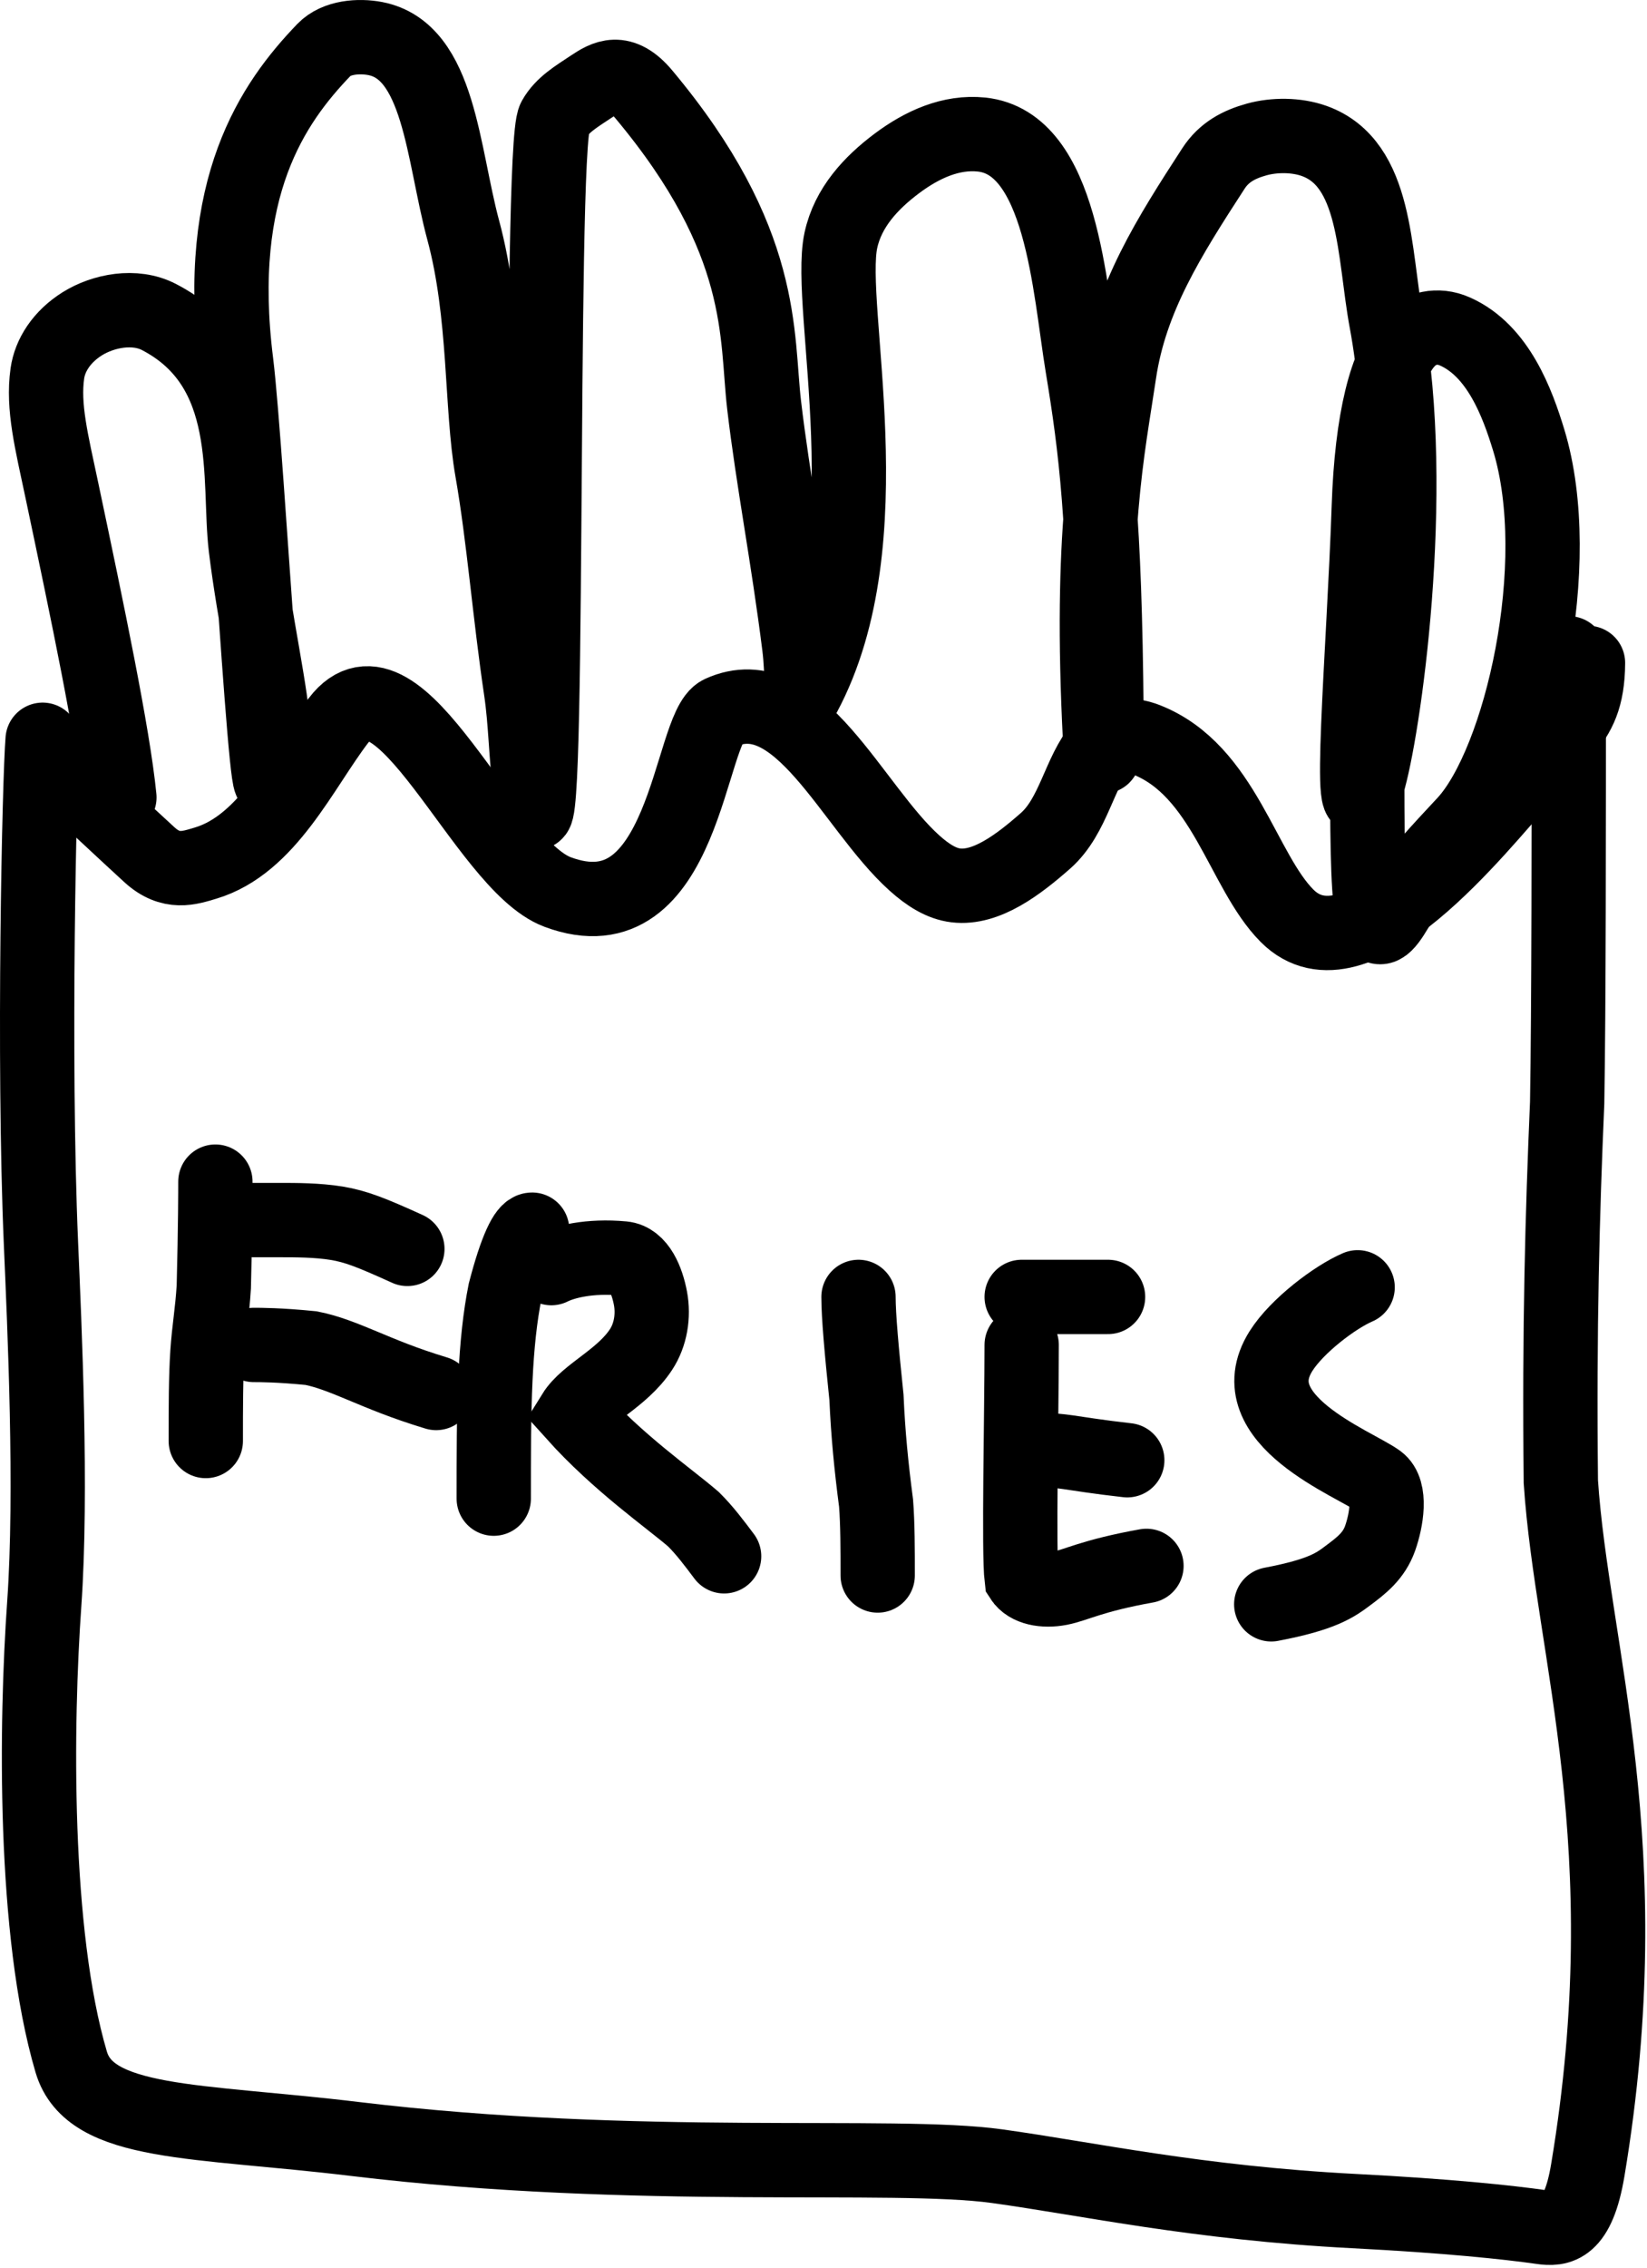 <svg width="133" height="183" viewBox="0 0 133 183" fill="none" xmlns="http://www.w3.org/2000/svg">
<path d="M3.441 59.694C3.185 62.771 2.666 85.35 3.309 100.36C3.592 106.958 4.216 120.324 3.573 129.427C2.898 138.98 2.666 155.933 5.751 166.385C7.275 171.55 15.812 171.047 28.671 172.598C51.551 175.356 72.117 173.629 80.507 174.791C87.898 175.815 96.657 177.76 109.33 178.415C116.867 178.804 121.763 179.318 124.468 179.705C125.886 179.909 127.429 179.837 128.22 175.105C132.588 148.961 126.949 133.175 126.042 119.564C125.91 107.131 126.166 97.946 126.553 88.974C126.685 81.281 126.685 67.212 126.685 52.718" stroke="black" stroke-width="6" stroke-linecap="round"/>
<path d="M4.216 62.019C4.728 62.019 7.549 64.833 12.064 68.968C13.806 70.563 15.3 70.034 16.599 69.646C21.645 68.14 24.354 62.05 27.326 58.147C32.253 51.679 39.066 69.739 45.015 71.972C55.37 75.858 55.622 58.67 58.196 57.504C64.495 54.649 68.784 65.088 73.83 69.627C74.932 70.618 76.023 71.305 77.19 71.444C79.646 71.738 82.232 69.778 84.426 67.848C86.716 65.832 87.146 62.29 88.948 60.225C89.803 59.245 91.262 59.182 92.561 59.69C98.856 62.152 100.315 70.266 103.931 73.894C109.5 79.48 119.43 66.685 123.054 62.682C124.088 61.515 125.367 60.236 126.41 58.938C127.452 57.64 128.22 56.361 128.235 53.493" stroke="black" stroke-width="6" stroke-linecap="round"/>
<path d="M9.642 64.344C9.13 59.213 7.069 49.385 4.999 39.579C4.169 35.648 3.441 32.836 3.825 30.131C4.032 28.668 4.976 27.17 6.65 26.123C8.324 25.077 10.882 24.565 12.839 25.581C20.739 29.679 19.192 38.734 19.846 44.172C20.51 49.684 22.044 56.554 22.044 58.915C22.044 75.7 19.982 36.471 19.075 29.243C17.302 15.114 22.028 8.319 26.16 4.025C27.164 2.98 28.989 2.862 30.291 3.11C35.502 4.102 35.733 12.38 37.411 18.589C39.246 25.381 38.833 32.797 39.74 37.971C40.68 43.333 41.158 49.586 42.065 55.667C42.465 58.349 42.453 60.973 42.84 63.934C44.506 76.662 43.484 11.908 44.77 9.586C45.4 8.45 46.569 7.776 47.735 6.997C48.902 6.218 50.181 5.451 51.991 7.613C61.937 19.497 61.048 27.108 61.703 32.673C62.421 38.775 63.637 44.935 64.544 52.171C64.802 54.233 64.676 56.547 64.931 56.07C71.642 43.563 66.737 24.844 67.9 19.407C68.471 16.738 70.349 14.744 72.411 13.198C74.473 11.652 76.806 10.605 79.255 10.857C85.752 11.525 86.363 23.232 87.41 29.569C88.506 36.205 89.216 41.835 89.351 57.566C89.381 60.975 88.968 62.252 88.836 59.713C87.965 42.934 89.479 36.223 90.379 30.131C91.274 24.061 94.378 19.155 97.99 13.593C98.844 12.279 100.052 11.652 101.474 11.256C102.897 10.861 104.687 10.861 106.121 11.373C111.206 13.187 110.919 20.395 111.954 25.953C114.525 39.759 111.71 59.151 110.411 63.306C108.705 68.765 110.144 52.485 110.535 40.878C110.772 33.849 111.95 29.216 113.752 27.41C114.669 26.491 116.066 26.115 117.492 26.747C120.99 28.297 122.546 32.549 123.449 35.514C126.497 45.521 122.825 61.476 118.306 66.394C116.382 68.489 114.291 70.53 112.745 73.367C111.966 74.669 111.198 75.692 110.803 73.661C110.408 71.63 110.408 66.515 110.408 61.244" stroke="black" stroke-width="6" stroke-linecap="round"/>
<path d="M17.393 95.349C17.393 95.861 17.393 98.938 17.265 103.841C17.137 105.93 16.882 107.208 16.75 109.146C16.618 111.084 16.618 113.642 16.618 116.277" stroke="black" stroke-width="6" stroke-linecap="round"/>
<path d="M20.494 98.45C21.005 98.45 21.517 98.45 22.676 98.45C23.834 98.45 25.625 98.45 27.187 98.705C28.749 98.961 30.028 99.473 32.896 100.775" stroke="black" stroke-width="6" stroke-linecap="round"/>
<path d="M20.494 108.526C21.005 108.526 22.548 108.526 25.125 108.782C26.423 109.038 27.702 109.549 29.256 110.197C30.811 110.844 32.601 111.611 35.221 112.402" stroke="black" stroke-width="6" stroke-linecap="round"/>
<path d="M42.972 99.225C42.461 99.225 41.685 100.759 40.782 104.236C40.391 106.178 40.135 108.48 40.004 111.328C39.872 114.177 39.872 117.502 39.872 120.928" stroke="black" stroke-width="6" stroke-linecap="round"/>
<path d="M44.522 102.325C45.546 101.814 47.607 101.294 50.316 101.546C51.59 101.665 52.258 103.333 52.526 104.759C52.793 106.185 52.537 107.72 51.766 108.894C50.216 111.255 47.375 112.394 46.336 114.068C49.933 118.076 54.072 120.92 56.006 122.595C56.917 123.501 57.684 124.525 58.475 125.579" stroke="black" stroke-width="6" stroke-linecap="round"/>
<path d="M69.326 104.651C69.326 106.185 69.582 109.022 69.97 112.762C70.101 115.735 70.357 118.331 70.745 121.292C70.876 122.974 70.876 125.021 70.876 127.129" stroke="black" stroke-width="6" stroke-linecap="round"/>
<path d="M82.503 104.651H89.479" stroke="black" stroke-width="6" stroke-linecap="round"/>
<path d="M82.503 108.526C82.503 114.161 82.248 125.308 82.499 127.373C83.007 128.16 84.286 128.416 85.584 128.164C86.883 127.912 88.162 127.145 92.58 126.354" stroke="black" stroke-width="6" stroke-linecap="round"/>
<path d="M84.829 117.053C85.084 117.053 85.34 117.053 86.239 117.18C87.139 117.308 88.673 117.564 91.03 117.828" stroke="black" stroke-width="6" stroke-linecap="round"/>
<path d="M109.633 103.875C107.834 104.643 104.734 106.968 103.439 109.026C99.961 114.557 109.361 118.083 111.299 119.494C112.374 120.277 111.958 122.695 111.446 124.133C110.935 125.571 109.912 126.338 108.873 127.117C107.834 127.896 106.811 128.664 102.656 129.454" stroke="black" stroke-width="6" stroke-linecap="round"/>
</svg>
